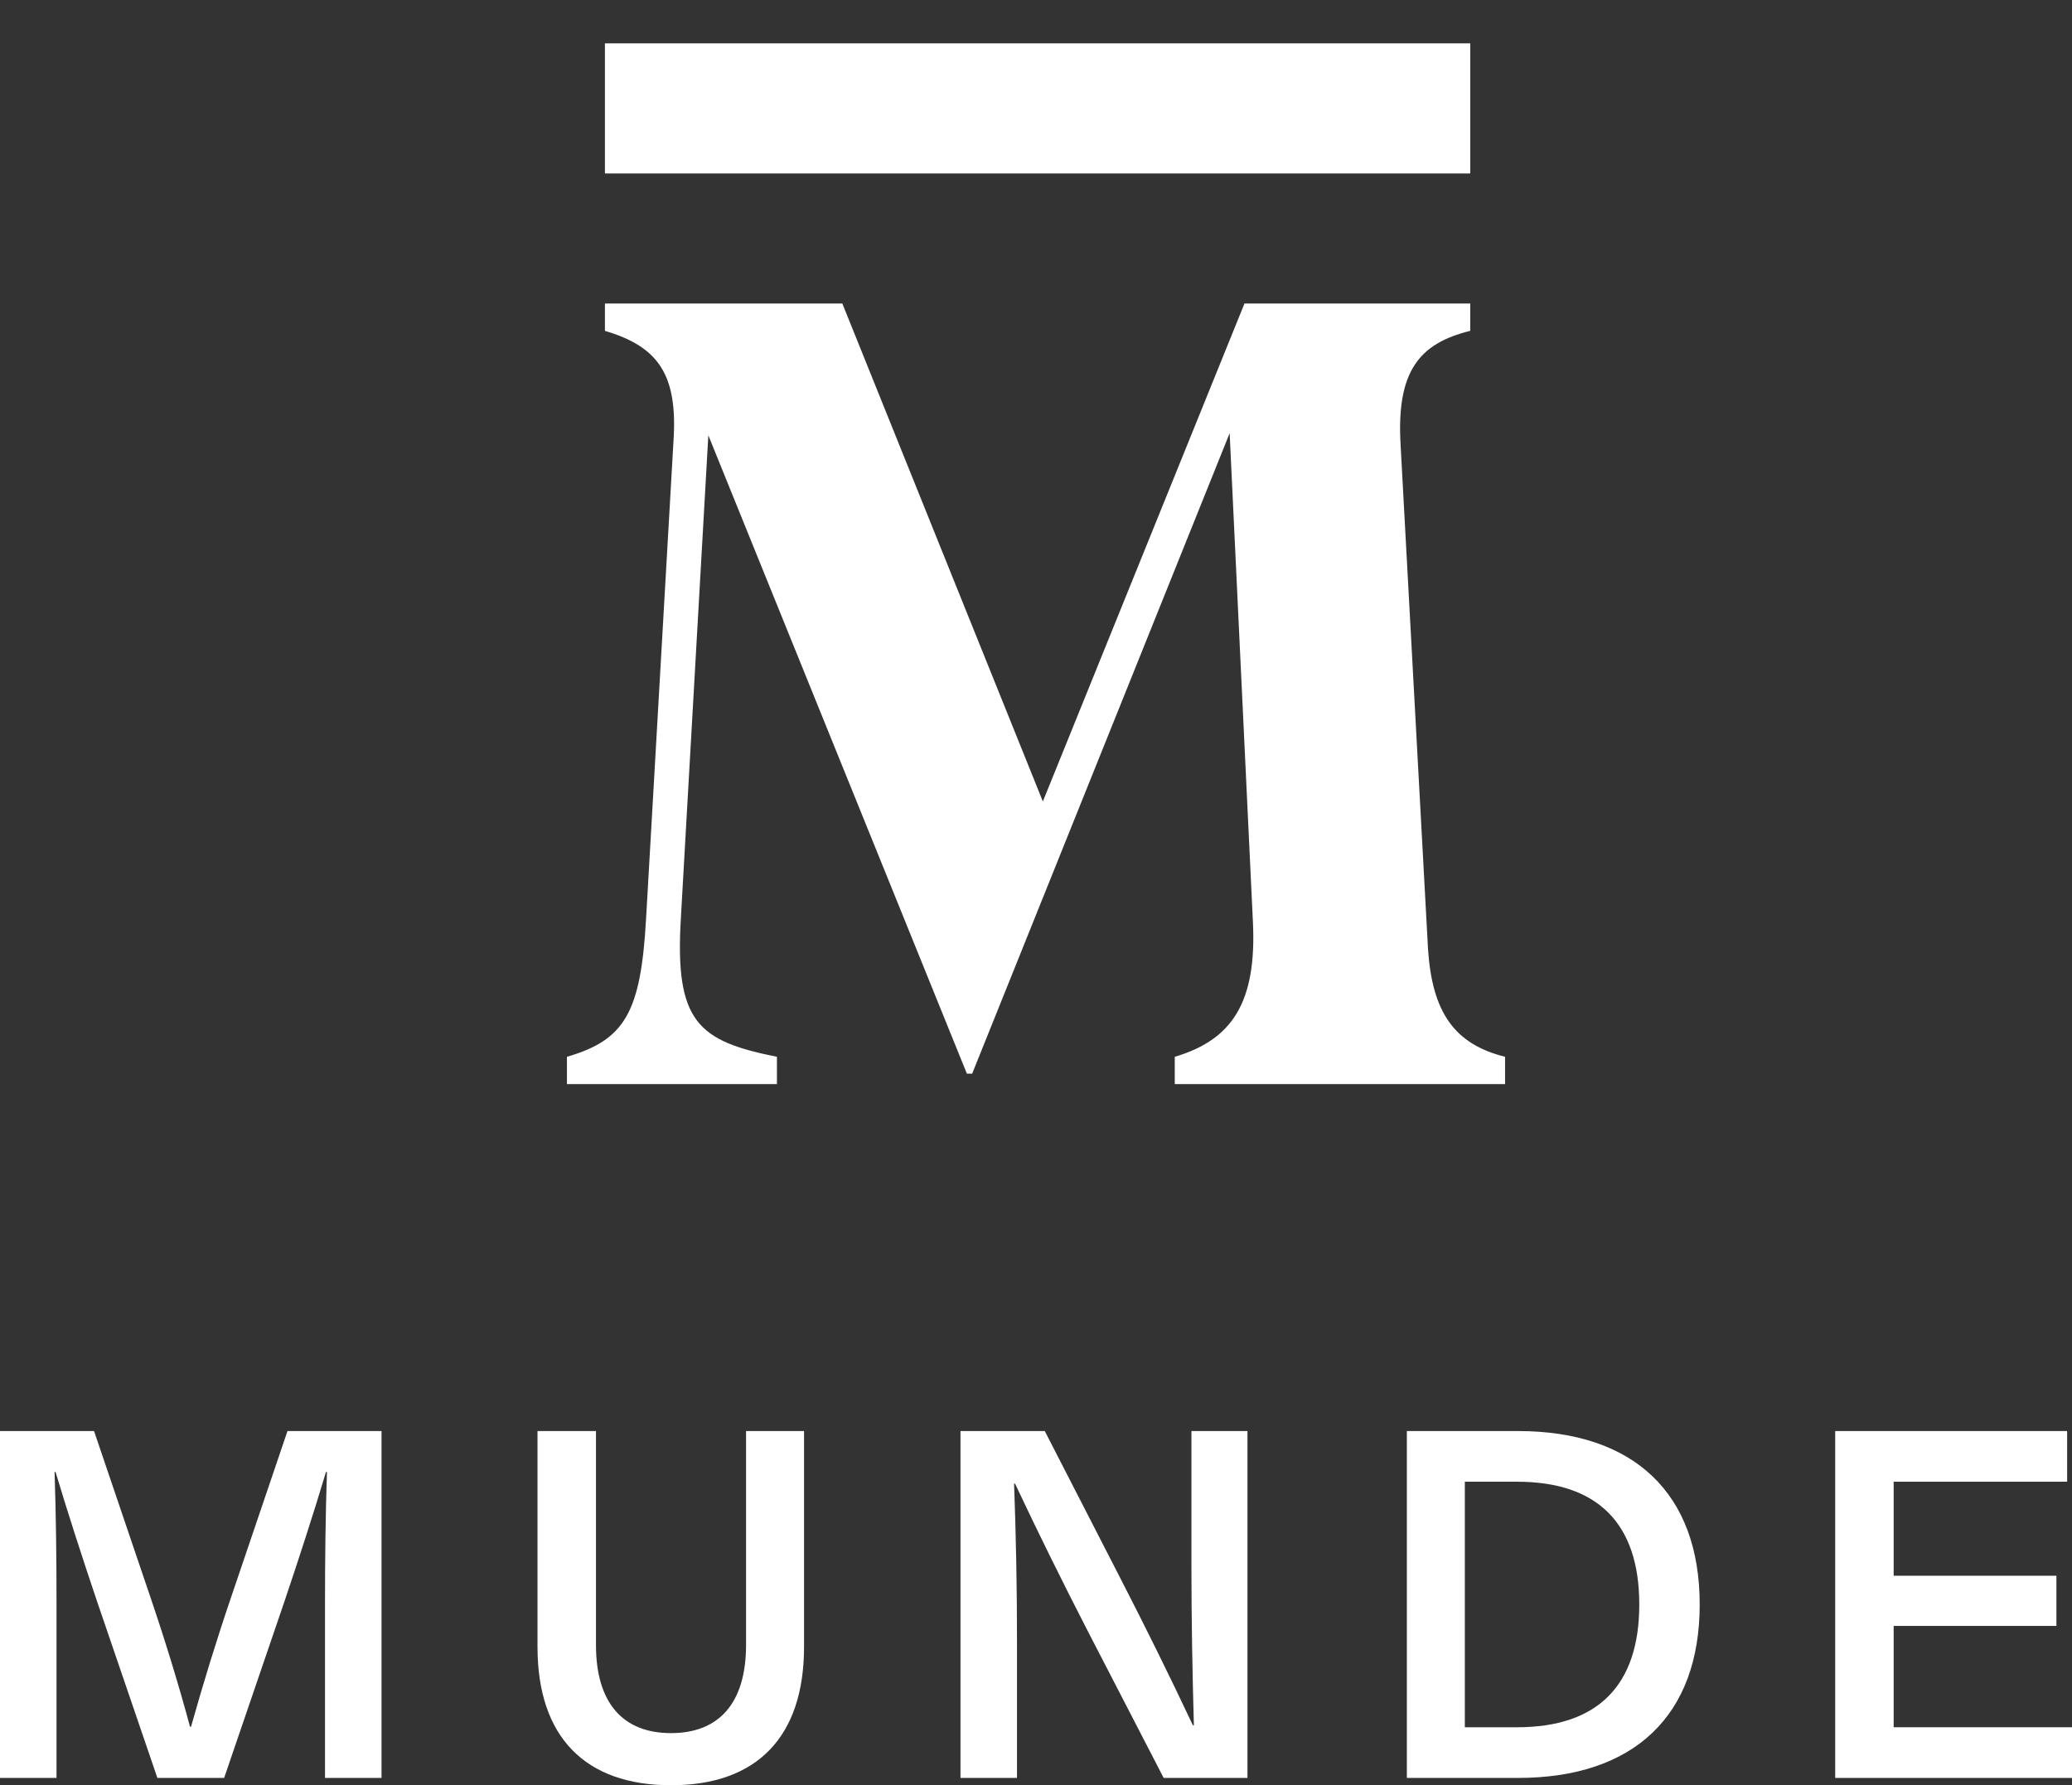 <?xml version="1.0" encoding="UTF-8"?><svg xmlns="http://www.w3.org/2000/svg" viewBox="0 0 322.481 277.889"><rect x="0" y="0" width="322.481" height="277.889" fill="#333333" stroke="none"/><g id="Boundingbox"><rect x="0" y="0" width="322.481" height="277.888" fill="none"/></g><g id="Logos-Main"><g><g><path d="M150.483,167.126l-40.239-99.365-4.27,75.057c-.985,16.26,2.628,19.216,14.946,21.68v4.252h-32.684v-4.252c9.033-2.628,11.497-6.898,12.318-21.515l4.27-74.4c.657-10.183-2.299-14.617-10.675-17.081v-4.252h36.952l31.207,77.502,31.378-77.502h35.139v4.252c-8.048,1.97-11.496,6.405-10.84,17.737l4.27,78.506c.657,9.854,4.106,14.782,11.99,16.753v4.252h-51.407v-4.252c8.869-2.628,12.811-8.376,12.154-21.187l-3.613-75.878-40.075,99.693h-.821Z" fill="#fff"/><polygon points="228.825 27 94.149 27 94.149 6.75 161.487 6.75 228.825 6.75 228.825 27" fill="#fff"/></g><g><path d="M50.583,276.75v-27.149c0-6.825,.076-13.65,.303-20.476h-.151c-2.048,6.825-4.247,13.575-6.522,20.324l-9.328,27.301h-10.39l-9.328-27.301c-2.275-6.749-4.474-13.498-6.522-20.324h-.151c.227,6.825,.303,13.65,.303,20.476v27.149H0v-53.996H14.637l8.721,25.709c2.275,6.674,4.398,13.575,6.218,20.324h.152c1.896-6.75,4.019-13.65,6.294-20.324l8.721-25.709h14.636v53.996h-8.797Z" fill="#fff"/><path d="M125.139,256.35c0,14.03-7.356,21.538-20.704,21.538s-20.779-7.508-20.779-21.538v-33.596h9.1v33.292c0,9.1,4.247,13.726,11.679,13.726s11.679-4.626,11.679-13.726v-33.292h9.025v33.596Z" fill="#fff"/><path d="M181.111,276.75l-11.679-22.599c-3.944-7.66-7.811-15.471-11.451-23.206h-.152c.303,8.19,.455,16.381,.455,24.571v21.234h-8.797v-53.996h13.12l11.602,22.6c3.944,7.659,7.811,15.47,11.452,23.206h.151c-.228-8.19-.379-16.38-.379-24.571v-21.234h8.721v53.996h-13.044Z" fill="#fff"/><path d="M236.25,222.754c18.049,0,28.287,9.707,28.287,26.998s-10.238,26.998-28.287,26.998h-17.291v-53.996h17.291Zm-8.266,46.108h8.114c12.589,0,19.035-6.521,19.035-19.11s-6.446-19.111-19.035-19.111h-8.114v38.221Z" fill="#fff"/><path d="M294.726,230.642v14.636h25.329v7.811h-25.329v15.773h27.756v7.887h-36.856v-53.996h36.098v7.887h-26.998Z" fill="#fff"/></g></g></g></svg>